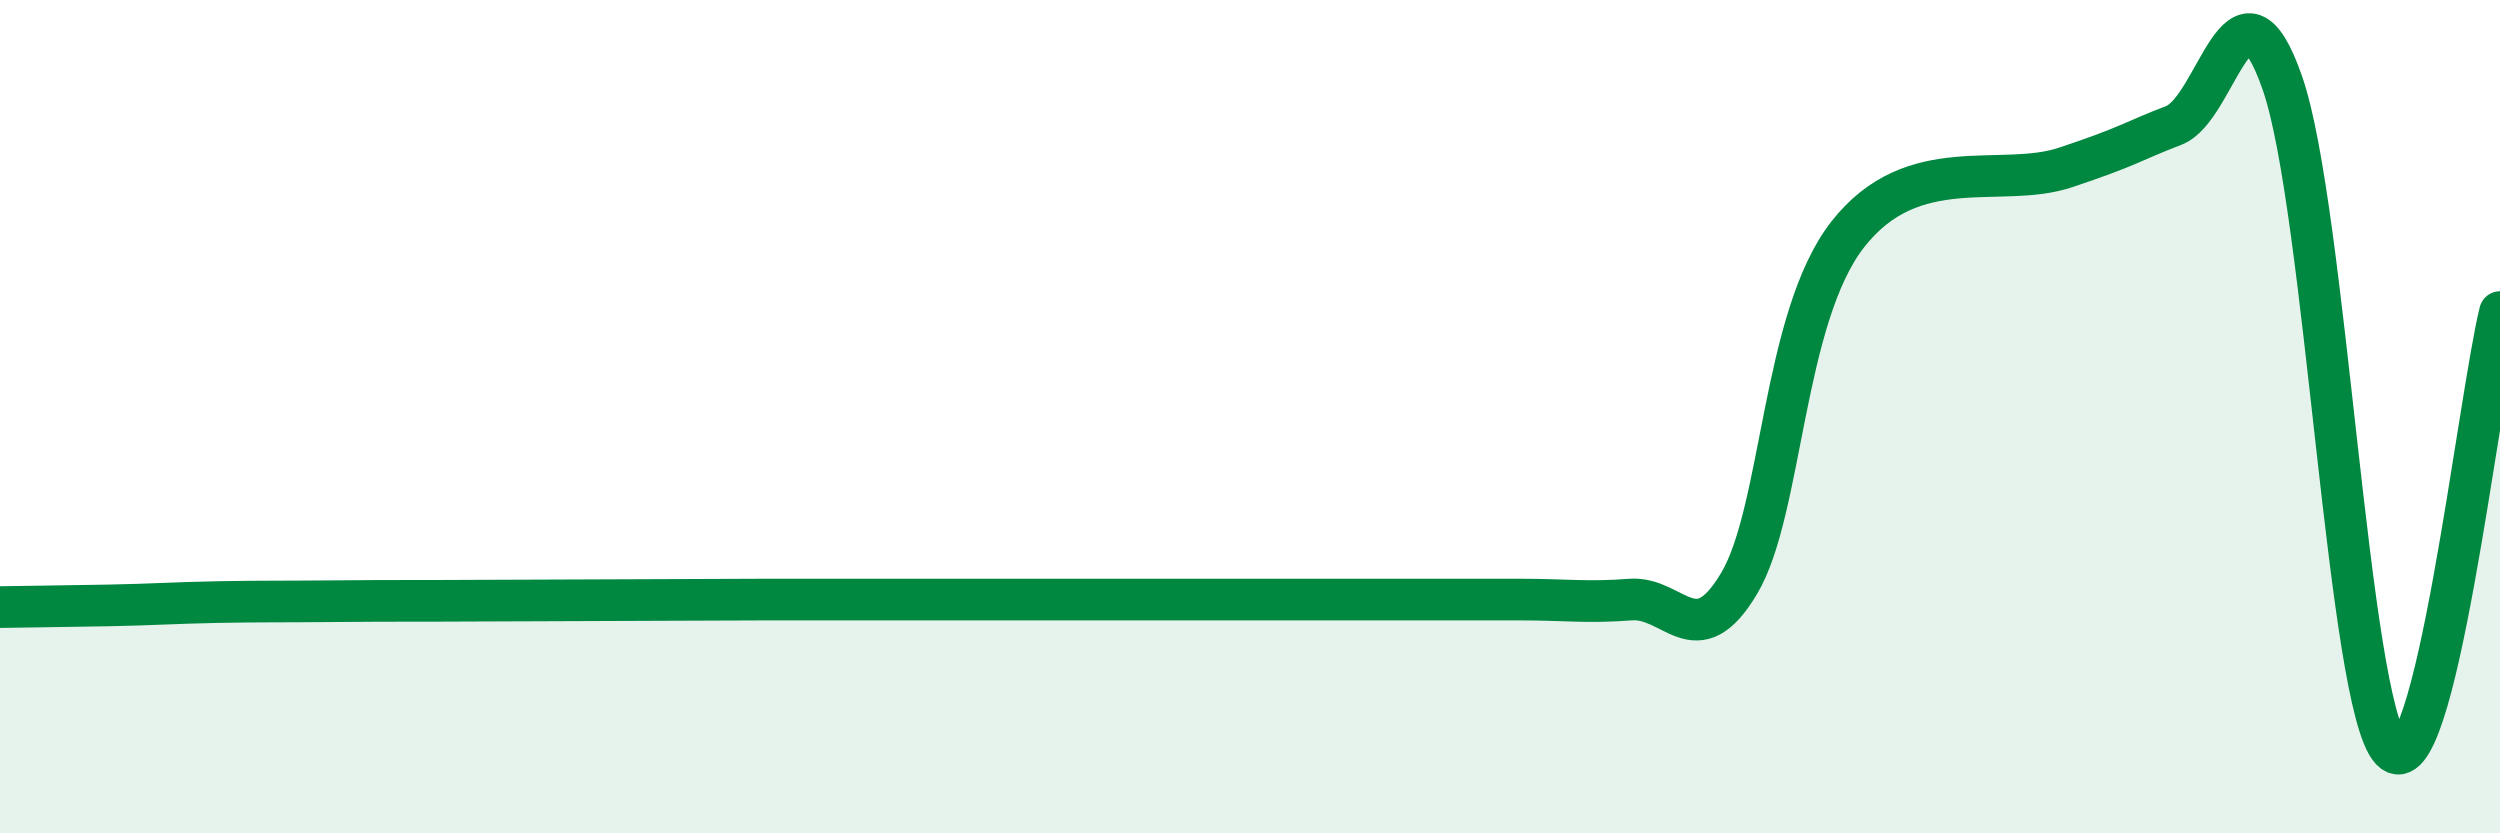 
    <svg width="60" height="20" viewBox="0 0 60 20" xmlns="http://www.w3.org/2000/svg">
      <path
        d="M 0,14.57 C 0.52,14.56 1.57,14.55 2.61,14.53 C 3.65,14.51 4.18,14.47 5.22,14.45 C 6.26,14.43 6.79,14.44 7.83,14.43 C 8.87,14.42 9.39,14.42 10.43,14.42 C 11.47,14.42 12,14.41 13.04,14.41 C 14.08,14.41 14.61,14.4 15.65,14.4 C 16.69,14.4 17.22,14.39 18.26,14.39 C 19.3,14.39 19.83,14.39 20.87,14.39 C 21.91,14.39 22.44,14.39 23.48,14.39 C 24.52,14.39 25.05,14.39 26.09,14.39 C 27.13,14.39 27.66,14.39 28.7,14.39 C 29.74,14.39 30.26,14.39 31.3,14.39 C 32.34,14.39 32.87,14.39 33.91,14.39 C 34.95,14.39 35.48,14.39 36.52,14.39 C 37.56,14.39 38.09,14.47 39.13,14.39 C 40.17,14.31 40.7,15.75 41.74,14 C 42.78,12.25 42.78,7.62 44.35,5.62 C 45.92,3.62 48.01,4.54 49.57,4.02 C 51.13,3.5 51.13,3.41 52.17,3.01 C 53.21,2.61 53.74,-1 54.78,2 C 55.82,5 56.35,16.9 57.39,18 C 58.43,19.1 59.48,9.59 60,7.49L60 20L0 20Z"
        fill="#008740"
        opacity="0.1"
        stroke-linecap="round"
        stroke-linejoin="round"
      />
      <path
        d="M 0,14.57 C 0.52,14.56 1.57,14.55 2.61,14.53 C 3.65,14.51 4.18,14.47 5.22,14.45 C 6.26,14.43 6.79,14.44 7.83,14.43 C 8.87,14.42 9.39,14.42 10.43,14.42 C 11.47,14.42 12,14.41 13.04,14.41 C 14.08,14.41 14.61,14.4 15.65,14.4 C 16.69,14.4 17.22,14.39 18.26,14.39 C 19.3,14.39 19.83,14.39 20.87,14.39 C 21.91,14.39 22.44,14.39 23.48,14.39 C 24.52,14.39 25.05,14.39 26.09,14.39 C 27.13,14.39 27.66,14.39 28.7,14.39 C 29.74,14.39 30.26,14.39 31.3,14.39 C 32.34,14.39 32.87,14.39 33.91,14.39 C 34.95,14.39 35.48,14.39 36.52,14.39 C 37.56,14.39 38.09,14.47 39.13,14.39 C 40.17,14.31 40.7,15.75 41.74,14 C 42.78,12.25 42.78,7.62 44.35,5.62 C 45.92,3.62 48.01,4.54 49.57,4.02 C 51.13,3.5 51.13,3.41 52.17,3.01 C 53.21,2.61 53.74,-1 54.78,2 C 55.82,5 56.35,16.9 57.39,18 C 58.43,19.1 59.48,9.59 60,7.49"
        stroke="#008740"
        stroke-width="1"
        fill="none"
        stroke-linecap="round"
        stroke-linejoin="round"
      />
    </svg>
  